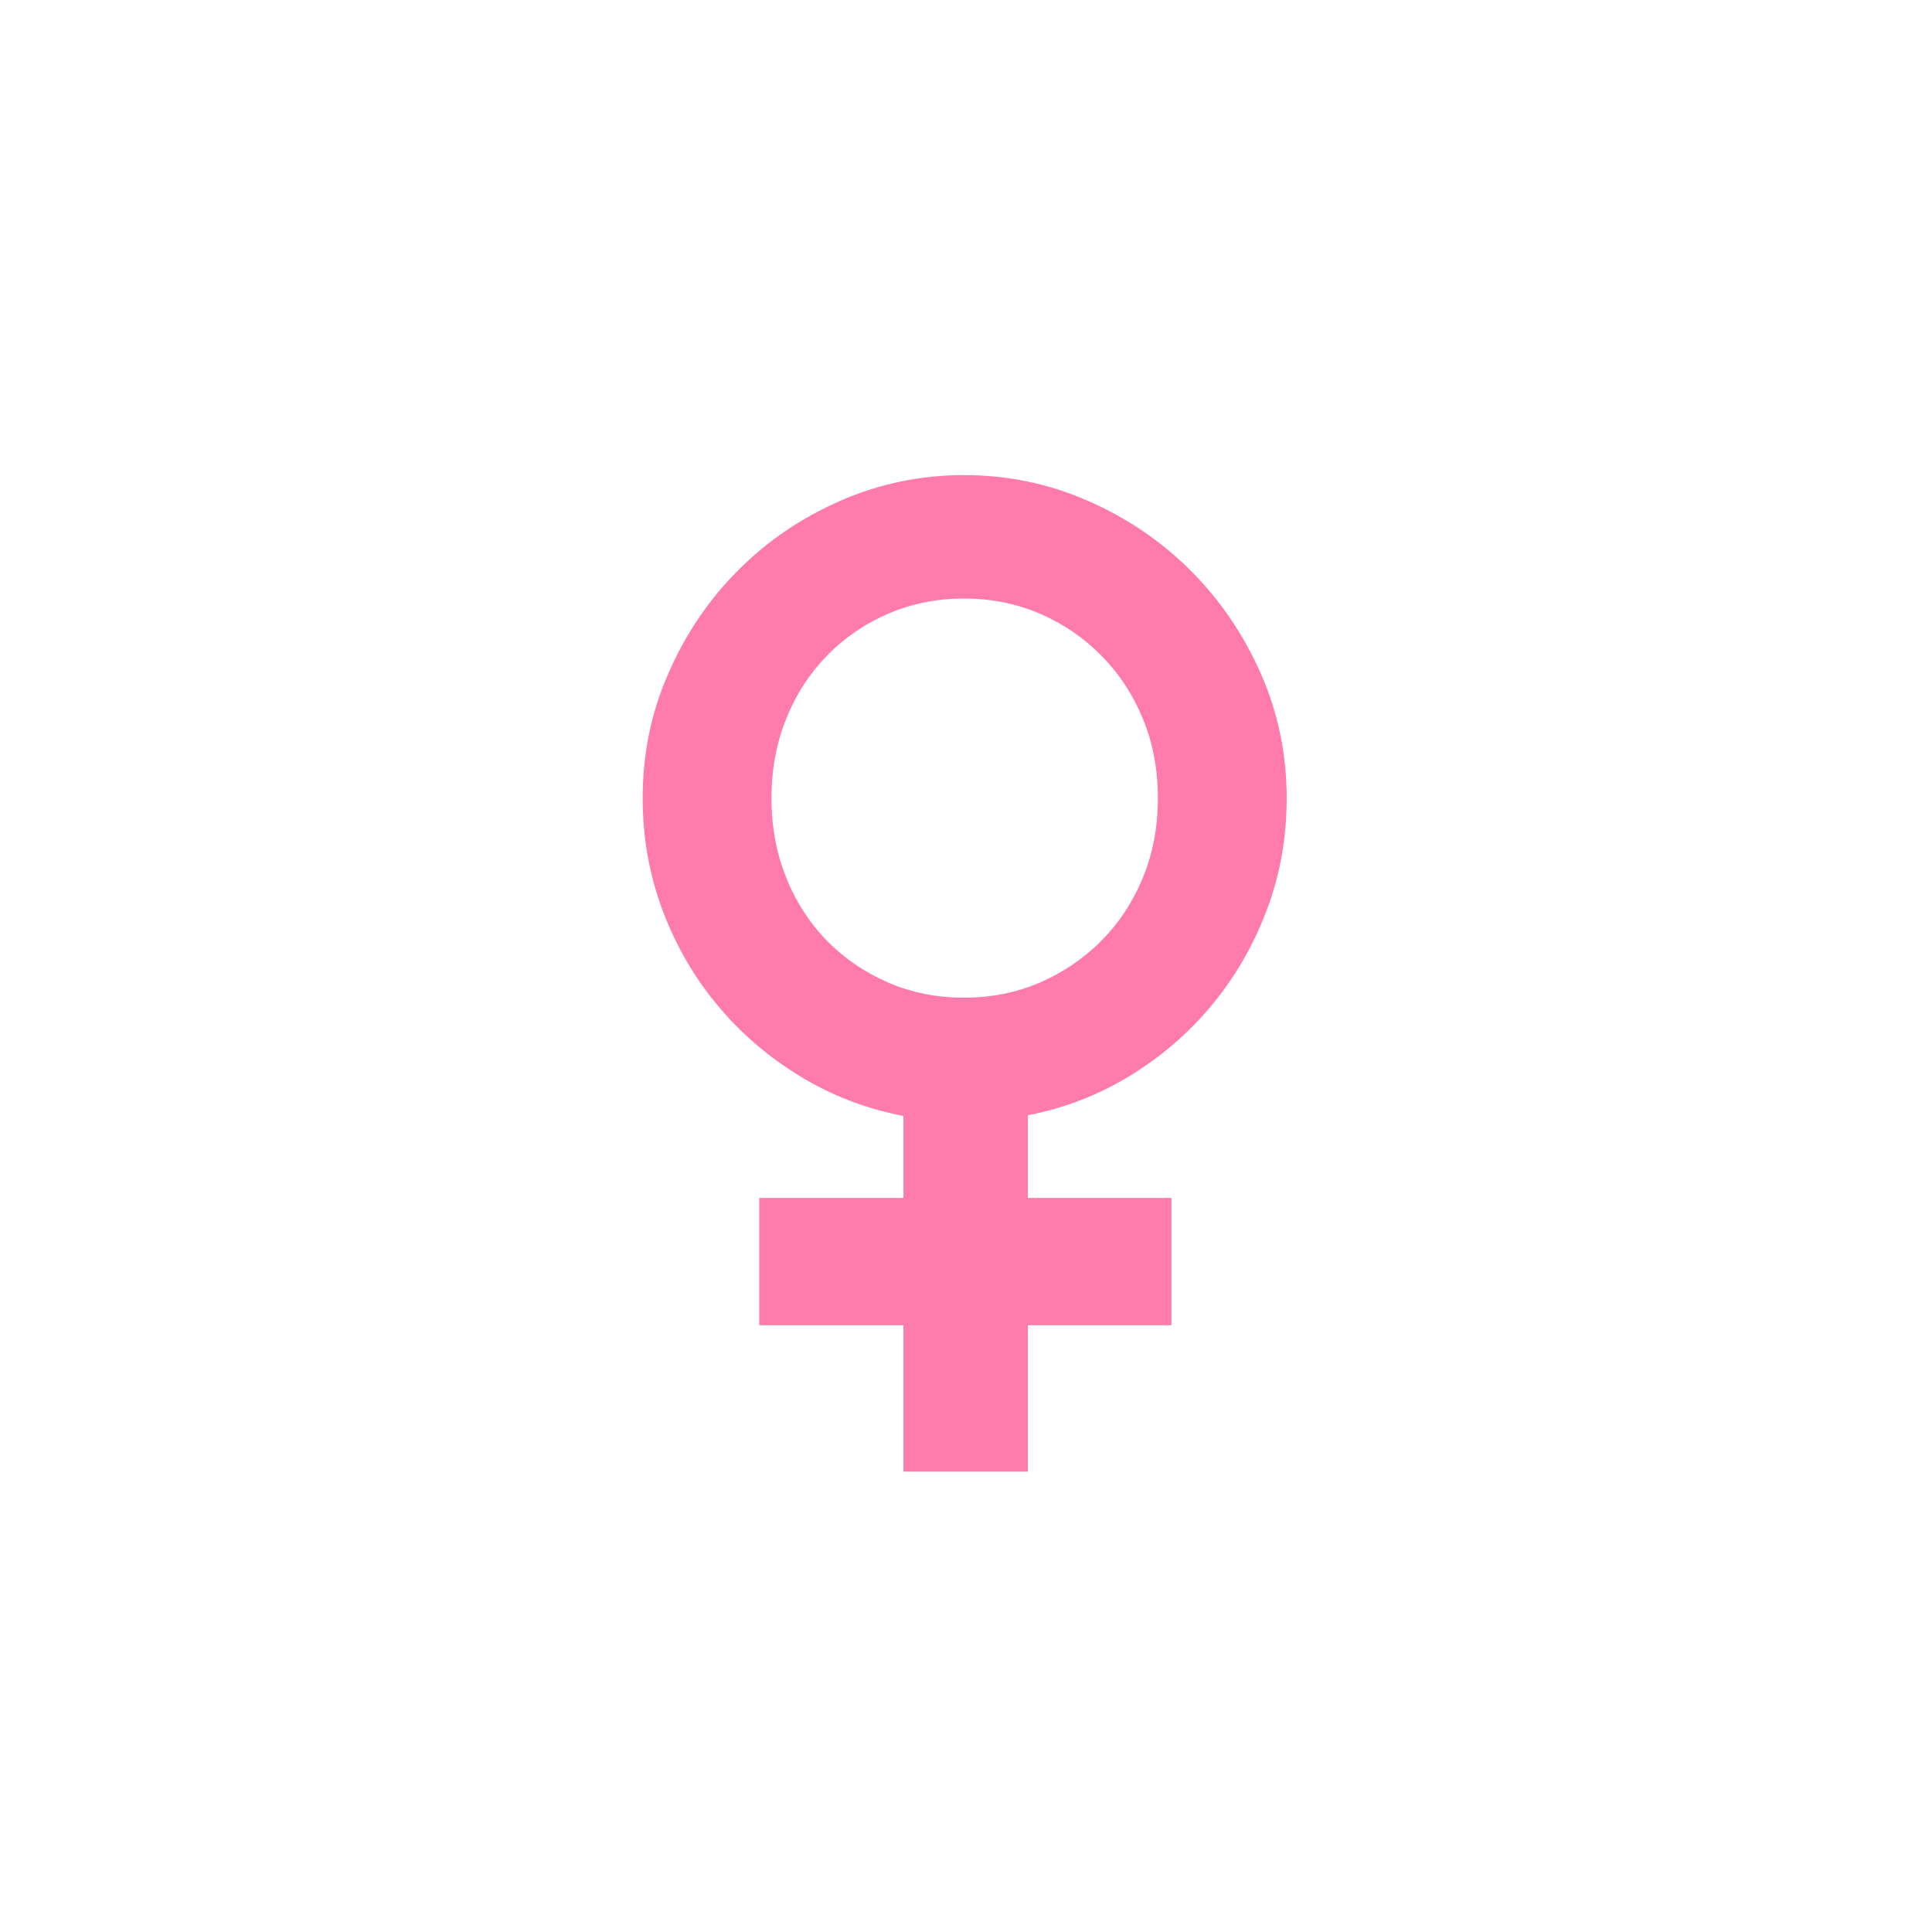 <svg version="1.0" preserveAspectRatio="xMidYMid meet" height="60" viewBox="0 0 45 45" zoomAndPan="magnify" width="60" xmlns:xlink="http://www.w3.org/1999/xlink" xmlns="http://www.w3.org/2000/svg"><defs><clipPath id="5a13aa0b45"><path clip-rule="nonzero" d="M 14.969 11.066 L 29.969 11.066 L 29.969 34.277 L 14.969 34.277 Z M 14.969 11.066"></path></clipPath></defs><rect fill-opacity="1" height="54" y="-4.5" fill="#ffffff" width="54" x="-4.5"></rect><rect fill-opacity="1" height="54" y="-4.5" fill="#ffffff" width="54" x="-4.5"></rect><g clip-path="url(#5a13aa0b45)"><path fill-rule="nonzero" fill-opacity="1" d="M 17.969 18.59 C 17.969 19.262 18.086 19.883 18.316 20.449 C 18.543 21.016 18.863 21.504 19.266 21.918 C 19.672 22.328 20.148 22.652 20.691 22.887 C 21.238 23.121 21.824 23.238 22.453 23.238 C 23.086 23.238 23.672 23.121 24.219 22.887 C 24.762 22.652 25.238 22.328 25.648 21.918 C 26.059 21.504 26.383 21.016 26.617 20.449 C 26.852 19.883 26.969 19.262 26.969 18.59 C 26.969 17.918 26.852 17.297 26.617 16.734 C 26.383 16.168 26.059 15.68 25.648 15.266 C 25.238 14.852 24.762 14.527 24.219 14.293 C 23.672 14.059 23.086 13.941 22.453 13.941 C 21.824 13.941 21.238 14.059 20.691 14.293 C 20.148 14.527 19.672 14.852 19.266 15.266 C 18.863 15.68 18.543 16.168 18.316 16.734 C 18.086 17.297 17.969 17.918 17.969 18.59 Z M 27.285 30.867 L 23.941 30.867 L 23.941 34.277 L 21.043 34.277 L 21.043 30.867 L 17.684 30.867 L 17.684 27.902 L 21.043 27.902 L 21.043 25.992 C 20.184 25.828 19.383 25.523 18.645 25.074 C 17.906 24.625 17.262 24.074 16.719 23.422 C 16.172 22.77 15.746 22.031 15.434 21.207 C 15.125 20.379 14.969 19.508 14.969 18.59 C 14.969 17.562 15.168 16.59 15.57 15.68 C 15.969 14.766 16.508 13.969 17.191 13.285 C 17.871 12.602 18.664 12.062 19.574 11.664 C 20.484 11.266 21.445 11.066 22.453 11.066 C 23.465 11.066 24.426 11.266 25.336 11.664 C 26.246 12.062 27.043 12.602 27.727 13.285 C 28.414 13.969 28.957 14.766 29.363 15.68 C 29.766 16.59 29.969 17.562 29.969 18.59 C 29.969 19.508 29.816 20.379 29.504 21.199 C 29.195 22.02 28.77 22.754 28.23 23.406 C 27.691 24.059 27.051 24.609 26.316 25.059 C 25.582 25.508 24.789 25.812 23.941 25.977 L 23.941 27.902 L 27.285 27.902 L 27.285 30.867" fill="#ff7bac"></path></g></svg>